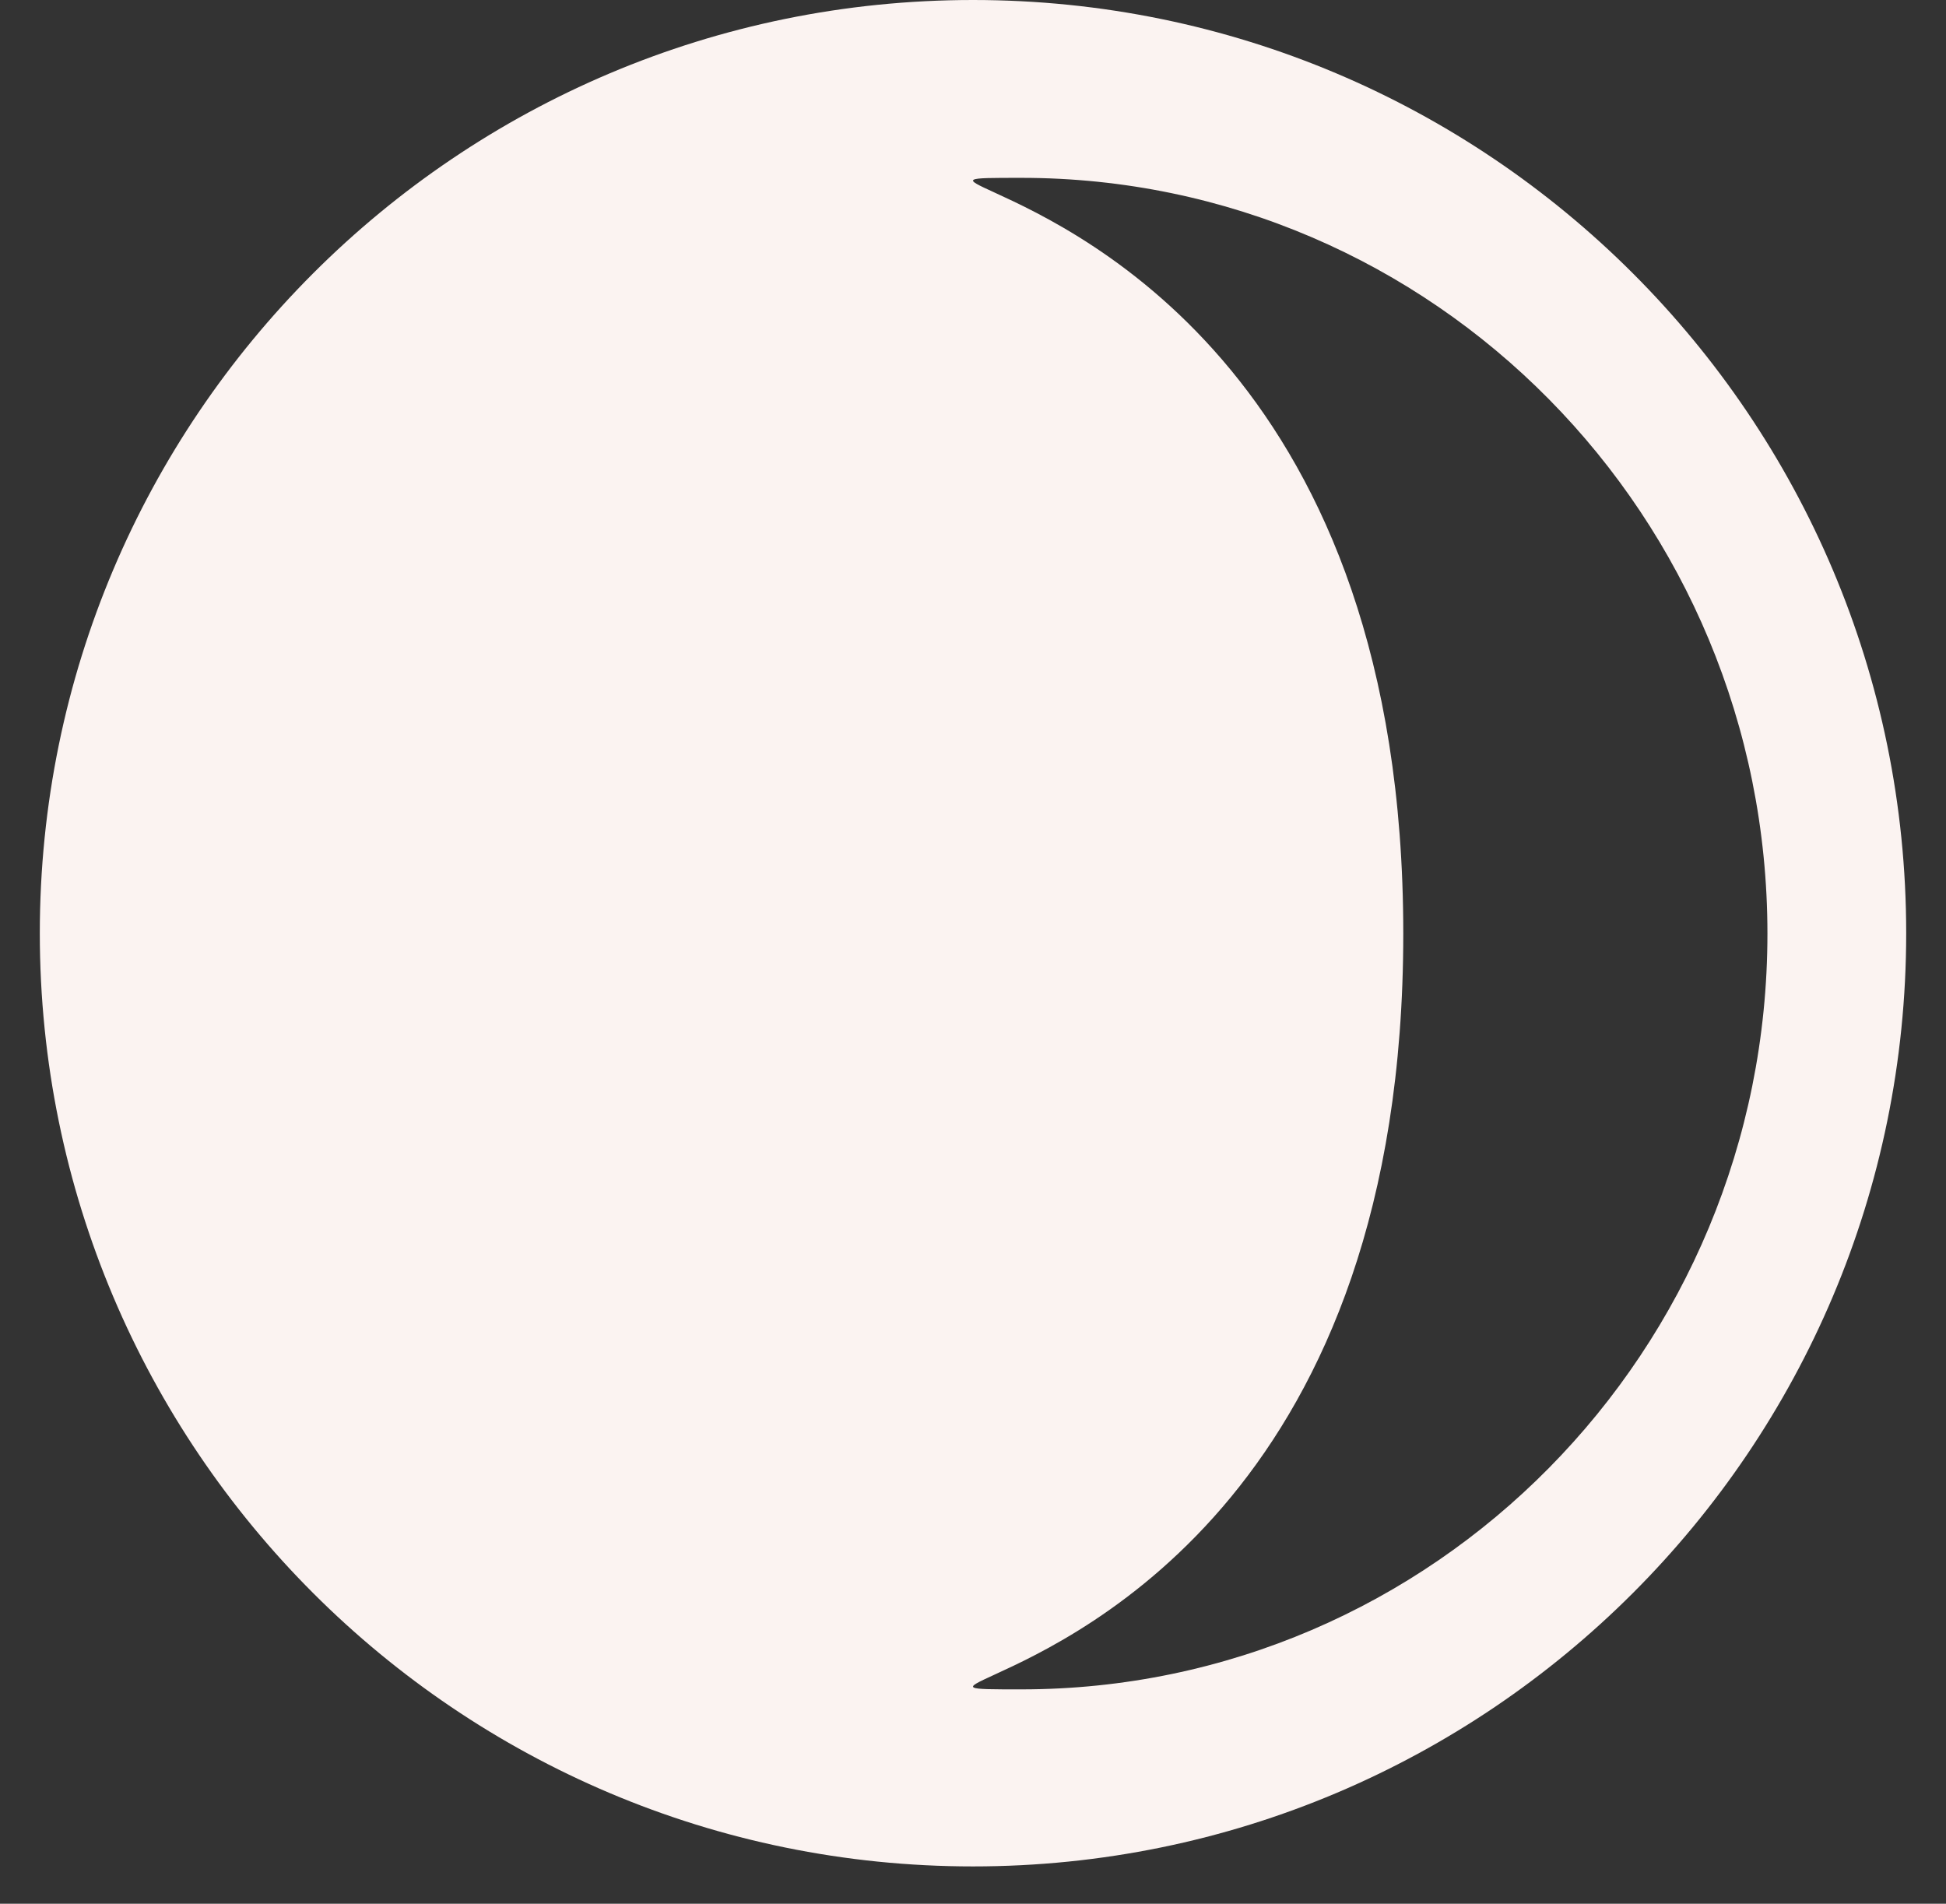 <?xml version="1.0" encoding="UTF-8"?> <svg xmlns="http://www.w3.org/2000/svg" width="46" height="45" viewBox="0 0 46 45" fill="none"><rect x="0" y="0" width="46" height="45" fill="#333333" stroke="none"/><path fill-rule="evenodd" clip-rule="evenodd" d="M23 44.118C35.183 44.118 45.059 34.242 45.059 22.059C45.059 9.876 35.183 0 23 0C10.818 0 0.941 9.876 0.941 22.059C0.941 34.242 10.818 44.118 23 44.118ZM23.498 39.59C22.752 39.933 22.752 39.933 24.143 39.933C33.883 39.933 41.779 31.935 41.779 22.069C41.779 12.202 33.883 4.204 24.143 4.204C22.752 4.204 22.752 4.204 23.498 4.546C25.54 5.484 33.171 8.985 33.171 22.069C33.171 35.151 25.54 38.653 23.498 39.59Z" fill="#FBF3F1"></path></svg> 